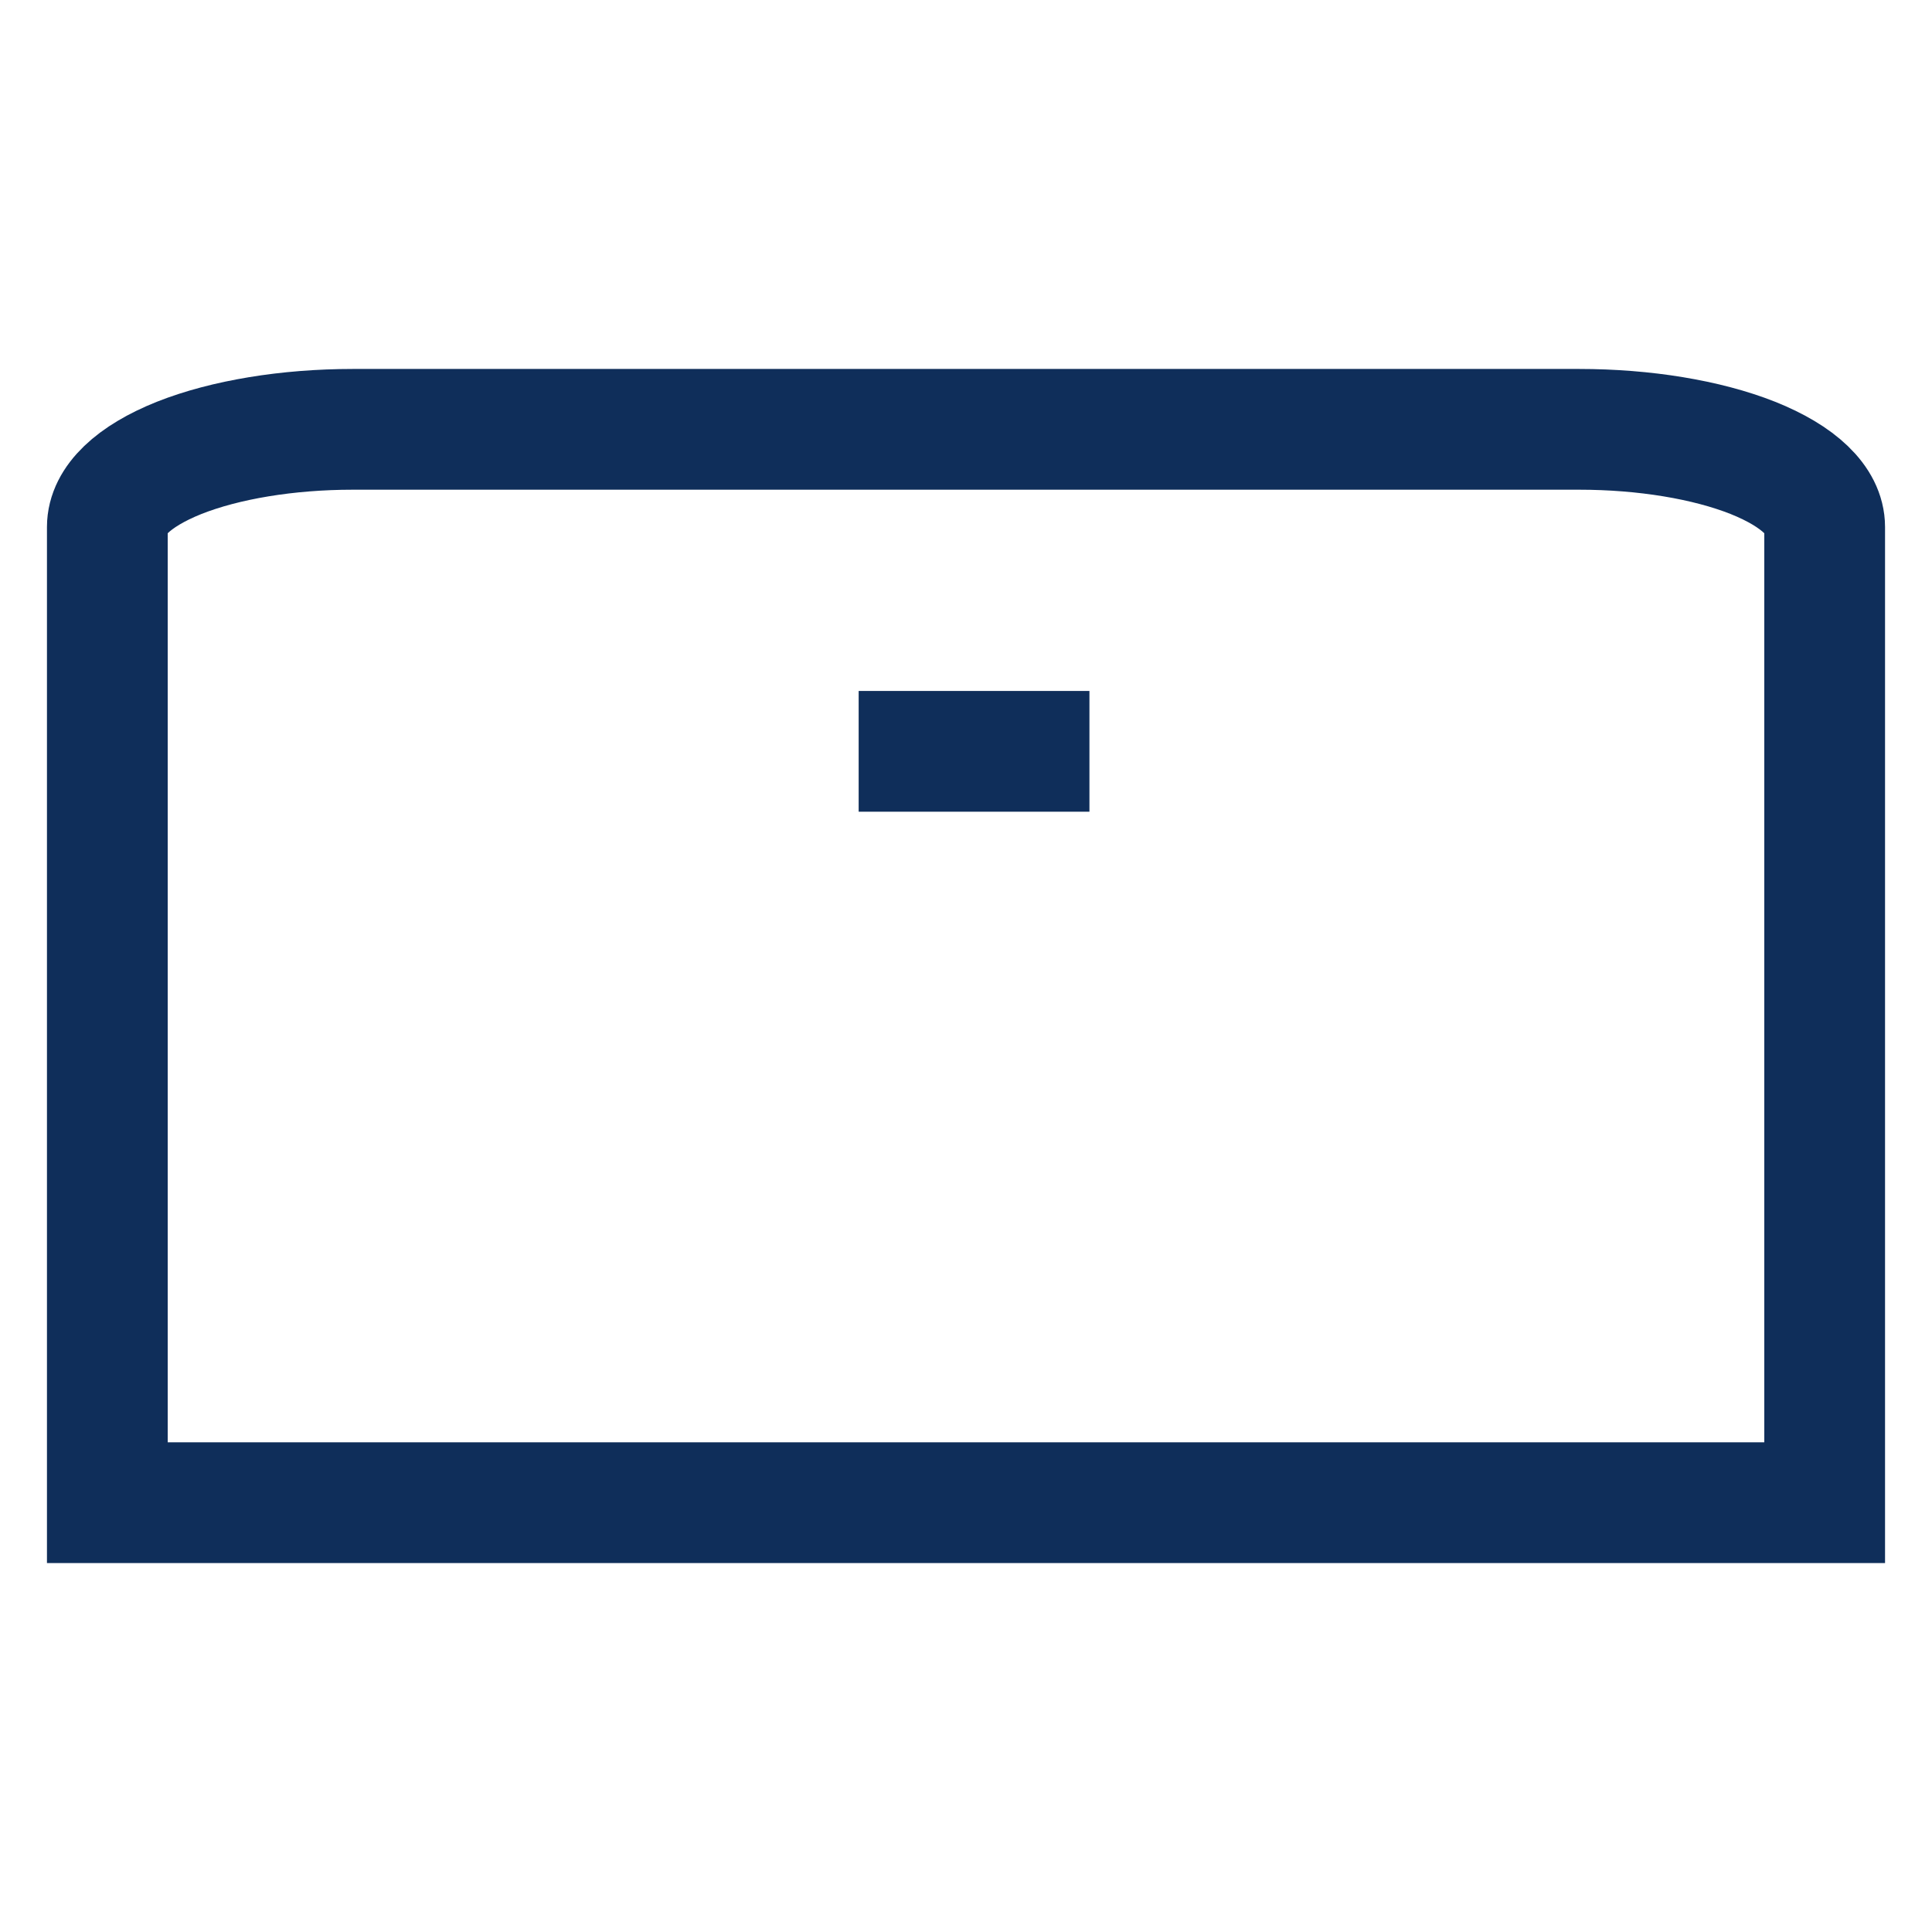 <svg width="18" height="18" viewBox="0 0 18 18" fill="none" xmlns="http://www.w3.org/2000/svg">
<path d="M3.286 4H14.714C15.32 4 15.902 4.096 16.331 4.266C16.759 4.437 17 4.668 17 4.91V14H1V4.91C1 4.668 1.241 4.437 1.669 4.266C2.098 4.096 2.68 4 3.286 4Z" stroke="#0F2E5A" stroke-width="1.125" stroke-miterlimit="10"/>
<path d="M8 7H10.15" stroke="#0F2E5A" stroke-width="1.125" stroke-miterlimit="10"/>
</svg>
